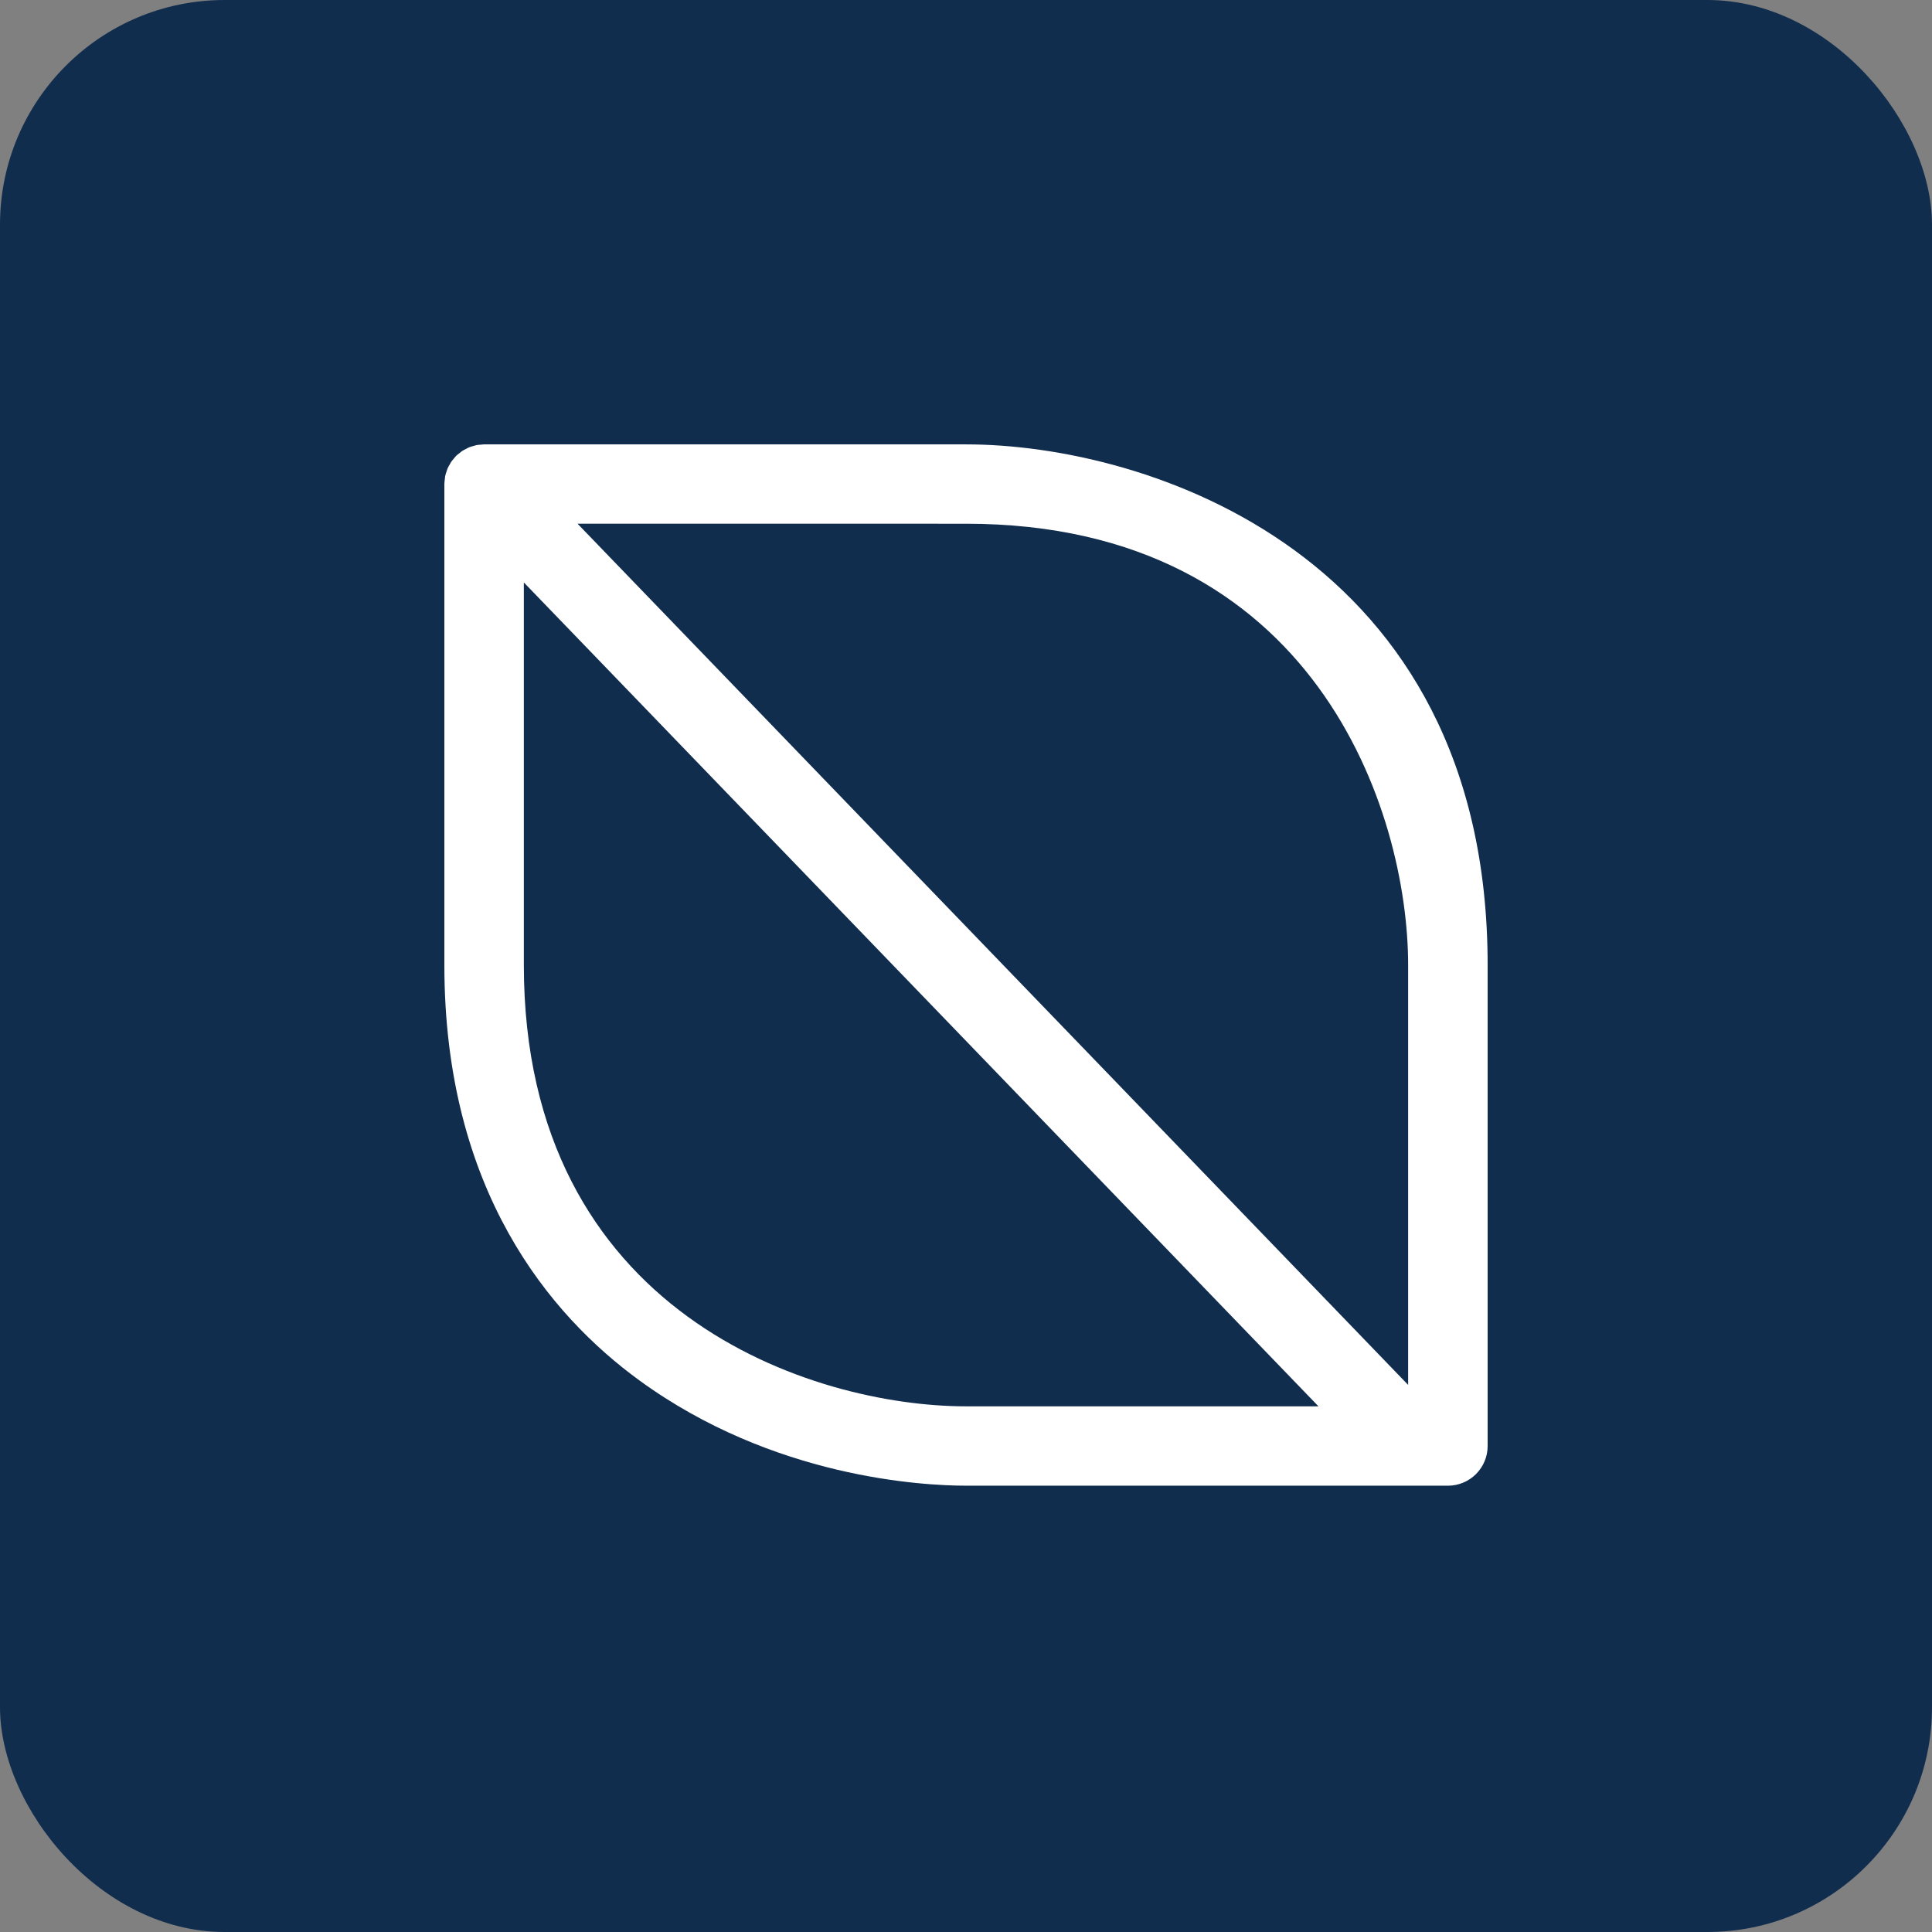 <svg xmlns="http://www.w3.org/2000/svg" fill="none" viewBox="0 0 172 172" height="172" width="172">
<rect x="0" y="0" width="172" height="172" fill="#808080" stroke="none"/>
<rect fill="#112D4E" rx="20" height="172" width="172"></rect>
<path fill="white" d="M86.008 39.562L43.097 39.56C43.011 39.56 42.929 39.579 42.844 39.585C42.709 39.594 42.575 39.599 42.441 39.624C42.345 39.642 42.253 39.675 42.157 39.703C42.031 39.737 41.904 39.767 41.782 39.817C41.684 39.855 41.595 39.91 41.502 39.958C41.389 40.014 41.277 40.065 41.17 40.135C41.066 40.203 40.973 40.286 40.876 40.365C40.8 40.428 40.716 40.478 40.644 40.548C40.636 40.556 40.63 40.565 40.622 40.574C40.613 40.581 40.604 40.587 40.597 40.595C40.518 40.675 40.455 40.768 40.383 40.854C40.31 40.942 40.229 41.026 40.165 41.12C40.117 41.192 40.084 41.272 40.04 41.346C39.968 41.472 39.891 41.596 39.836 41.728C39.808 41.797 39.792 41.871 39.768 41.94C39.717 42.086 39.664 42.23 39.634 42.38C39.617 42.463 39.615 42.549 39.605 42.634C39.586 42.775 39.565 42.916 39.563 43.06C39.563 43.071 39.56 43.081 39.56 43.092V85.909C39.56 106.01 48.989 117.105 56.899 122.876C68.842 131.588 82.199 132.266 86.009 132.266L128.901 132.268C129.84 132.268 130.74 131.896 131.403 131.233C132.066 130.571 132.44 129.673 132.44 128.736V85.909C132.439 49.249 102.067 39.562 86.008 39.562ZM125.362 85.909V123.293L51.415 46.623L86.008 46.626C117.136 46.626 125.362 72.321 125.362 85.909ZM46.636 85.909V51.853L117.382 125.204L86.007 125.201C72.39 125.201 46.636 116.989 46.636 85.909Z"></path>
</svg>
